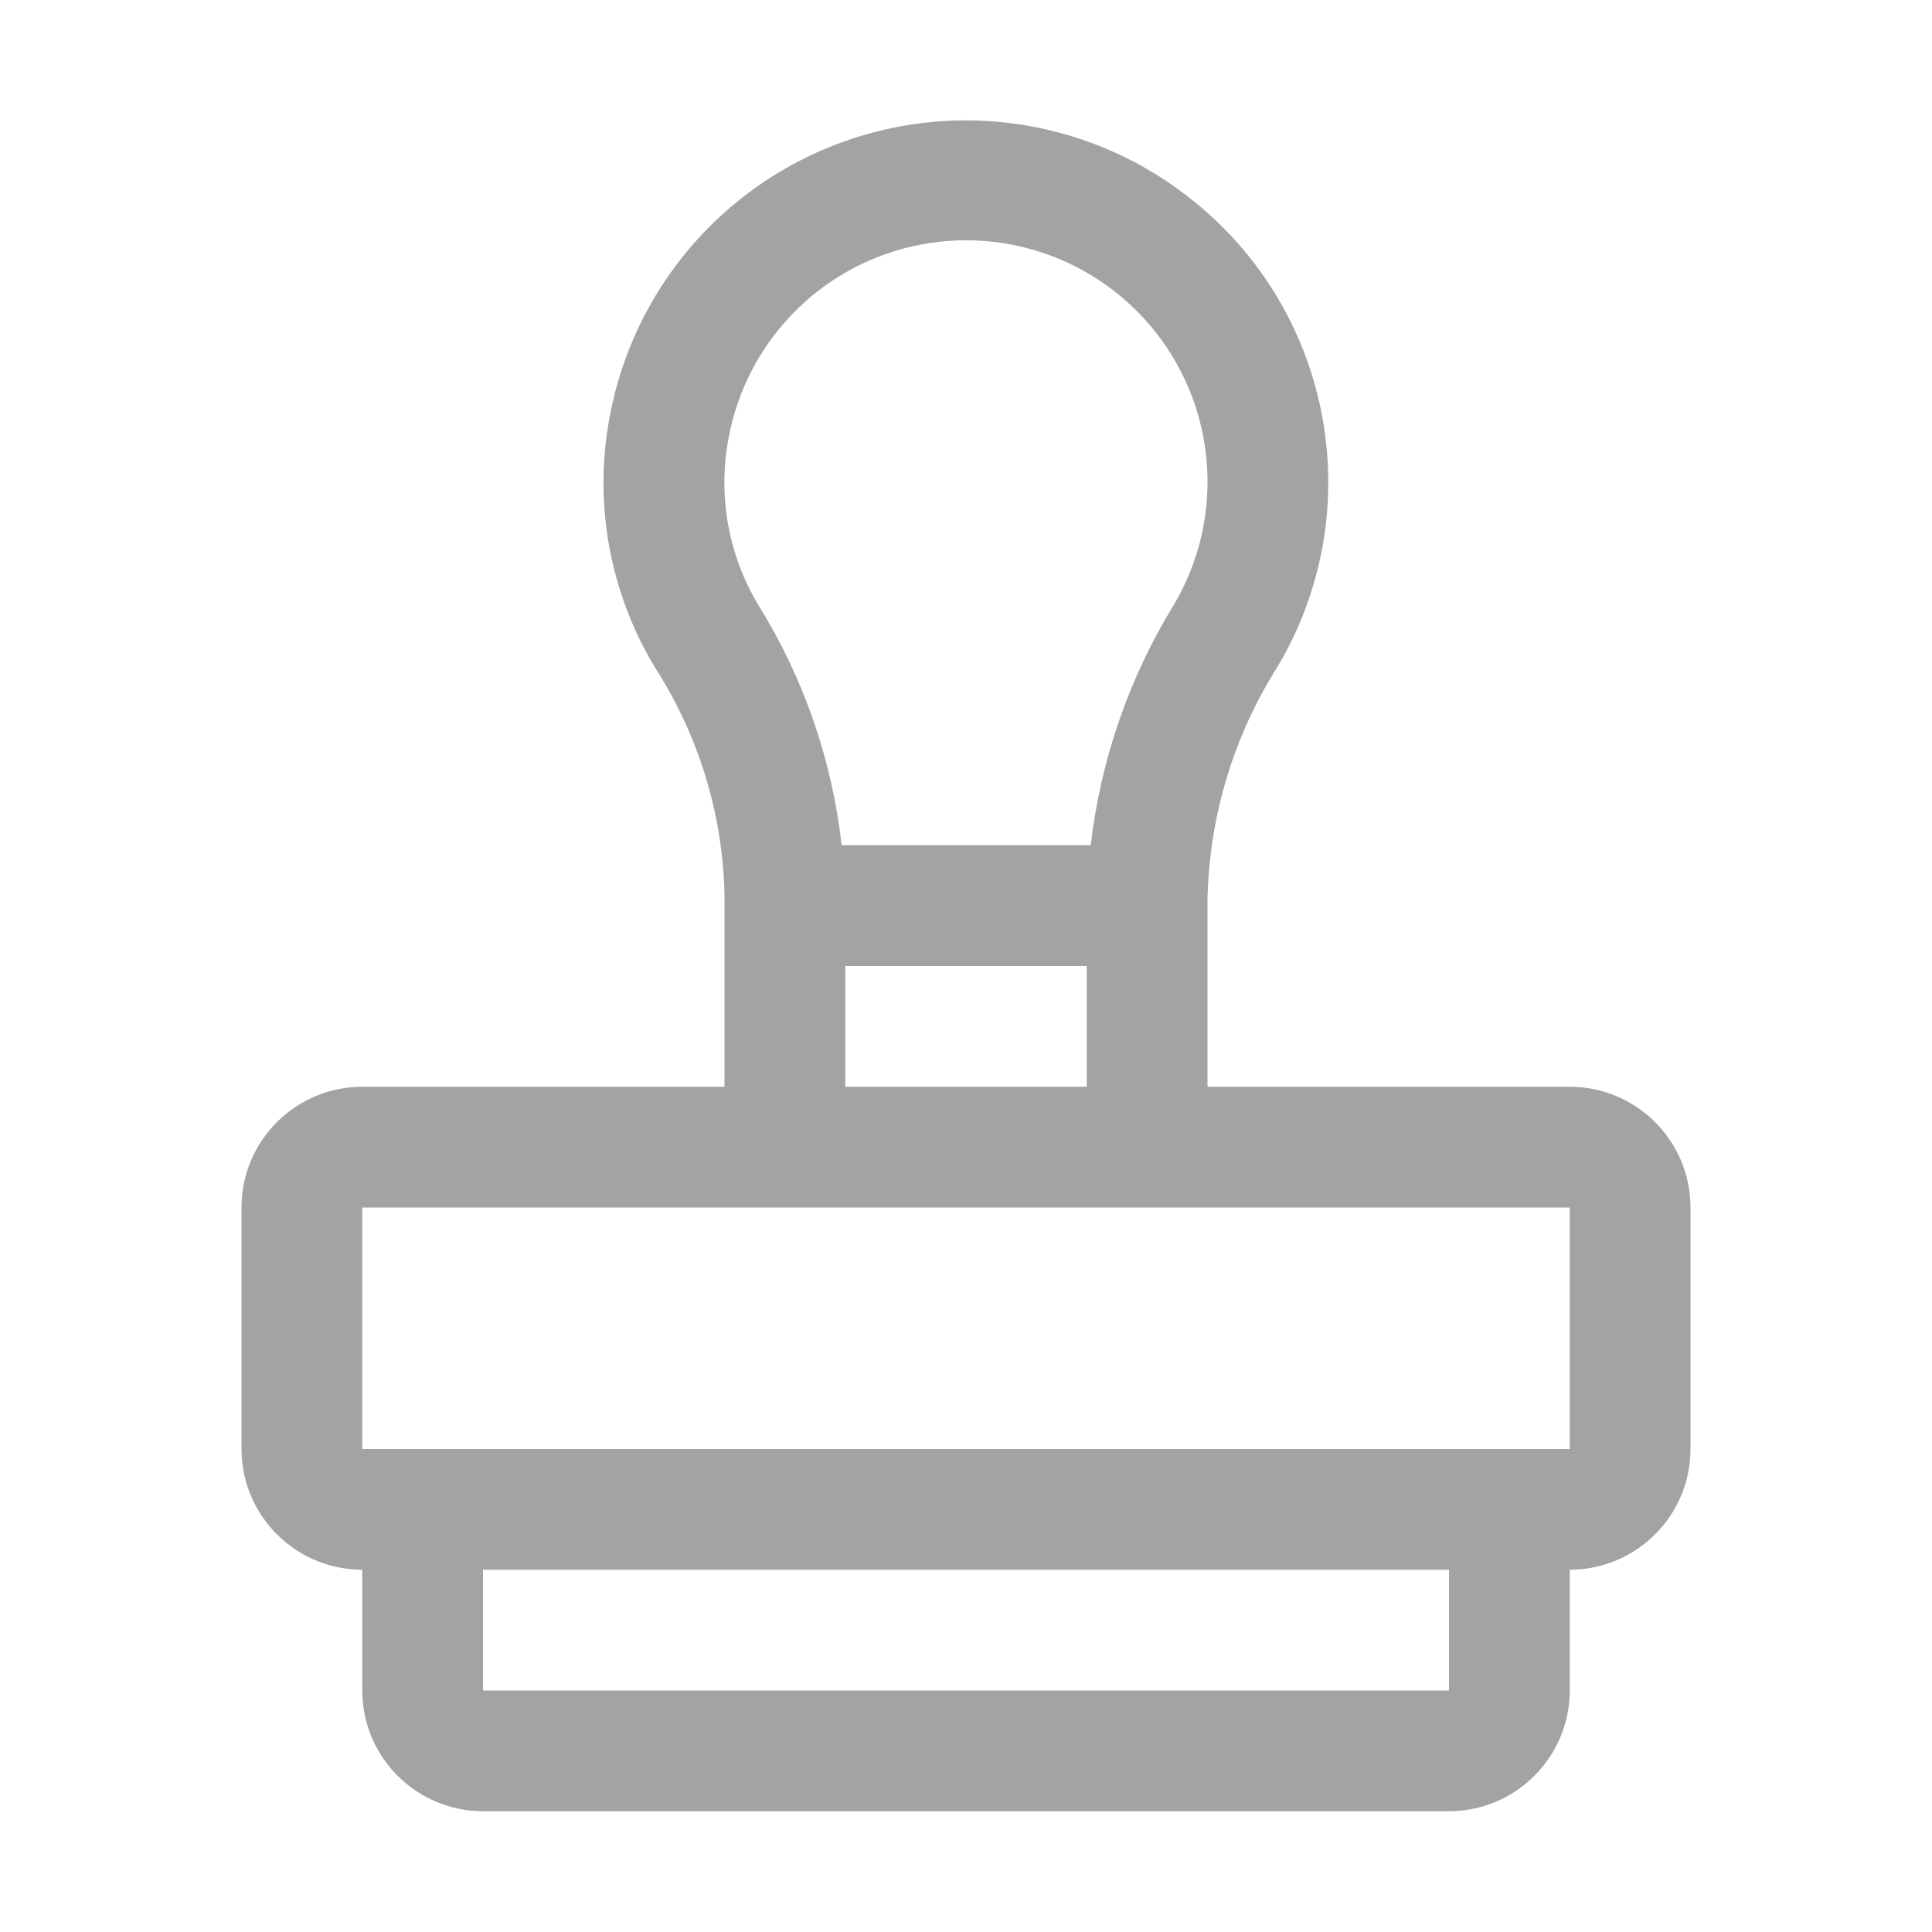 <?xml version="1.0" encoding="UTF-8"?>
<svg width="32px" height="32px" viewBox="0 0 32 32" version="1.1" xmlns="http://www.w3.org/2000/svg" xmlns:xlink="http://www.w3.org/1999/xlink">
    <title>about-partnership-regulatory</title>
    <g id="About-/-Mission" stroke="none" stroke-width="1" fill="none" fill-rule="evenodd">
        <g id="about-partnership-regulatory" transform="translate(4, 1.994)" fill="#A3A3A3">
            <path d="M22,16.006 L16,16.006 L16,12.904 C16.028,11.537 16.428,10.205 17.159,9.05 C18.678,6.498 18.093,3.218 15.785,1.349 C14.146,0.012 11.923,-0.362 9.937,0.365 C7.95,1.091 6.493,2.81 6.102,4.889 C5.826,6.325 6.093,7.813 6.85,9.064 C7.568,10.181 7.966,11.473 8,12.8 L8,16.006 L2,16.006 C0.896,16.007 0.001,16.901 0,18.006 L0,22.006 C0.001,23.11 0.896,24.004 2,24.006 L2,26.006 C2.001,27.11 2.896,28.004 4,28.006 L20,28.006 C21.104,28.004 21.999,27.11 22,26.006 L22,24.006 C23.104,24.004 23.999,23.11 24,22.006 L24,18.006 C23.999,16.901 23.104,16.007 22,16.006 L22,16.006 Z M8.07,5.25 C8.364,3.68 9.563,2.436 11.12,2.084 C12.678,1.733 14.295,2.341 15.235,3.632 C16.174,4.923 16.256,6.649 15.443,8.023 C14.699,9.234 14.23,10.594 14.066,12.006 L9.94,12.006 C9.782,10.595 9.312,9.238 8.564,8.032 C8.061,7.198 7.885,6.206 8.07,5.25 Z M14,14.006 L14,16.006 L10,16.006 L10,14.006 L14,14.006 Z M20,26.006 L4,26.006 L4,24.006 L20,24.006 L20,26.006 Z M2,22.006 L2,18.006 L22,18.006 L22,22.006 L2,22.006 Z" id="Fill"></path>
        </g>
    </g>
</svg>